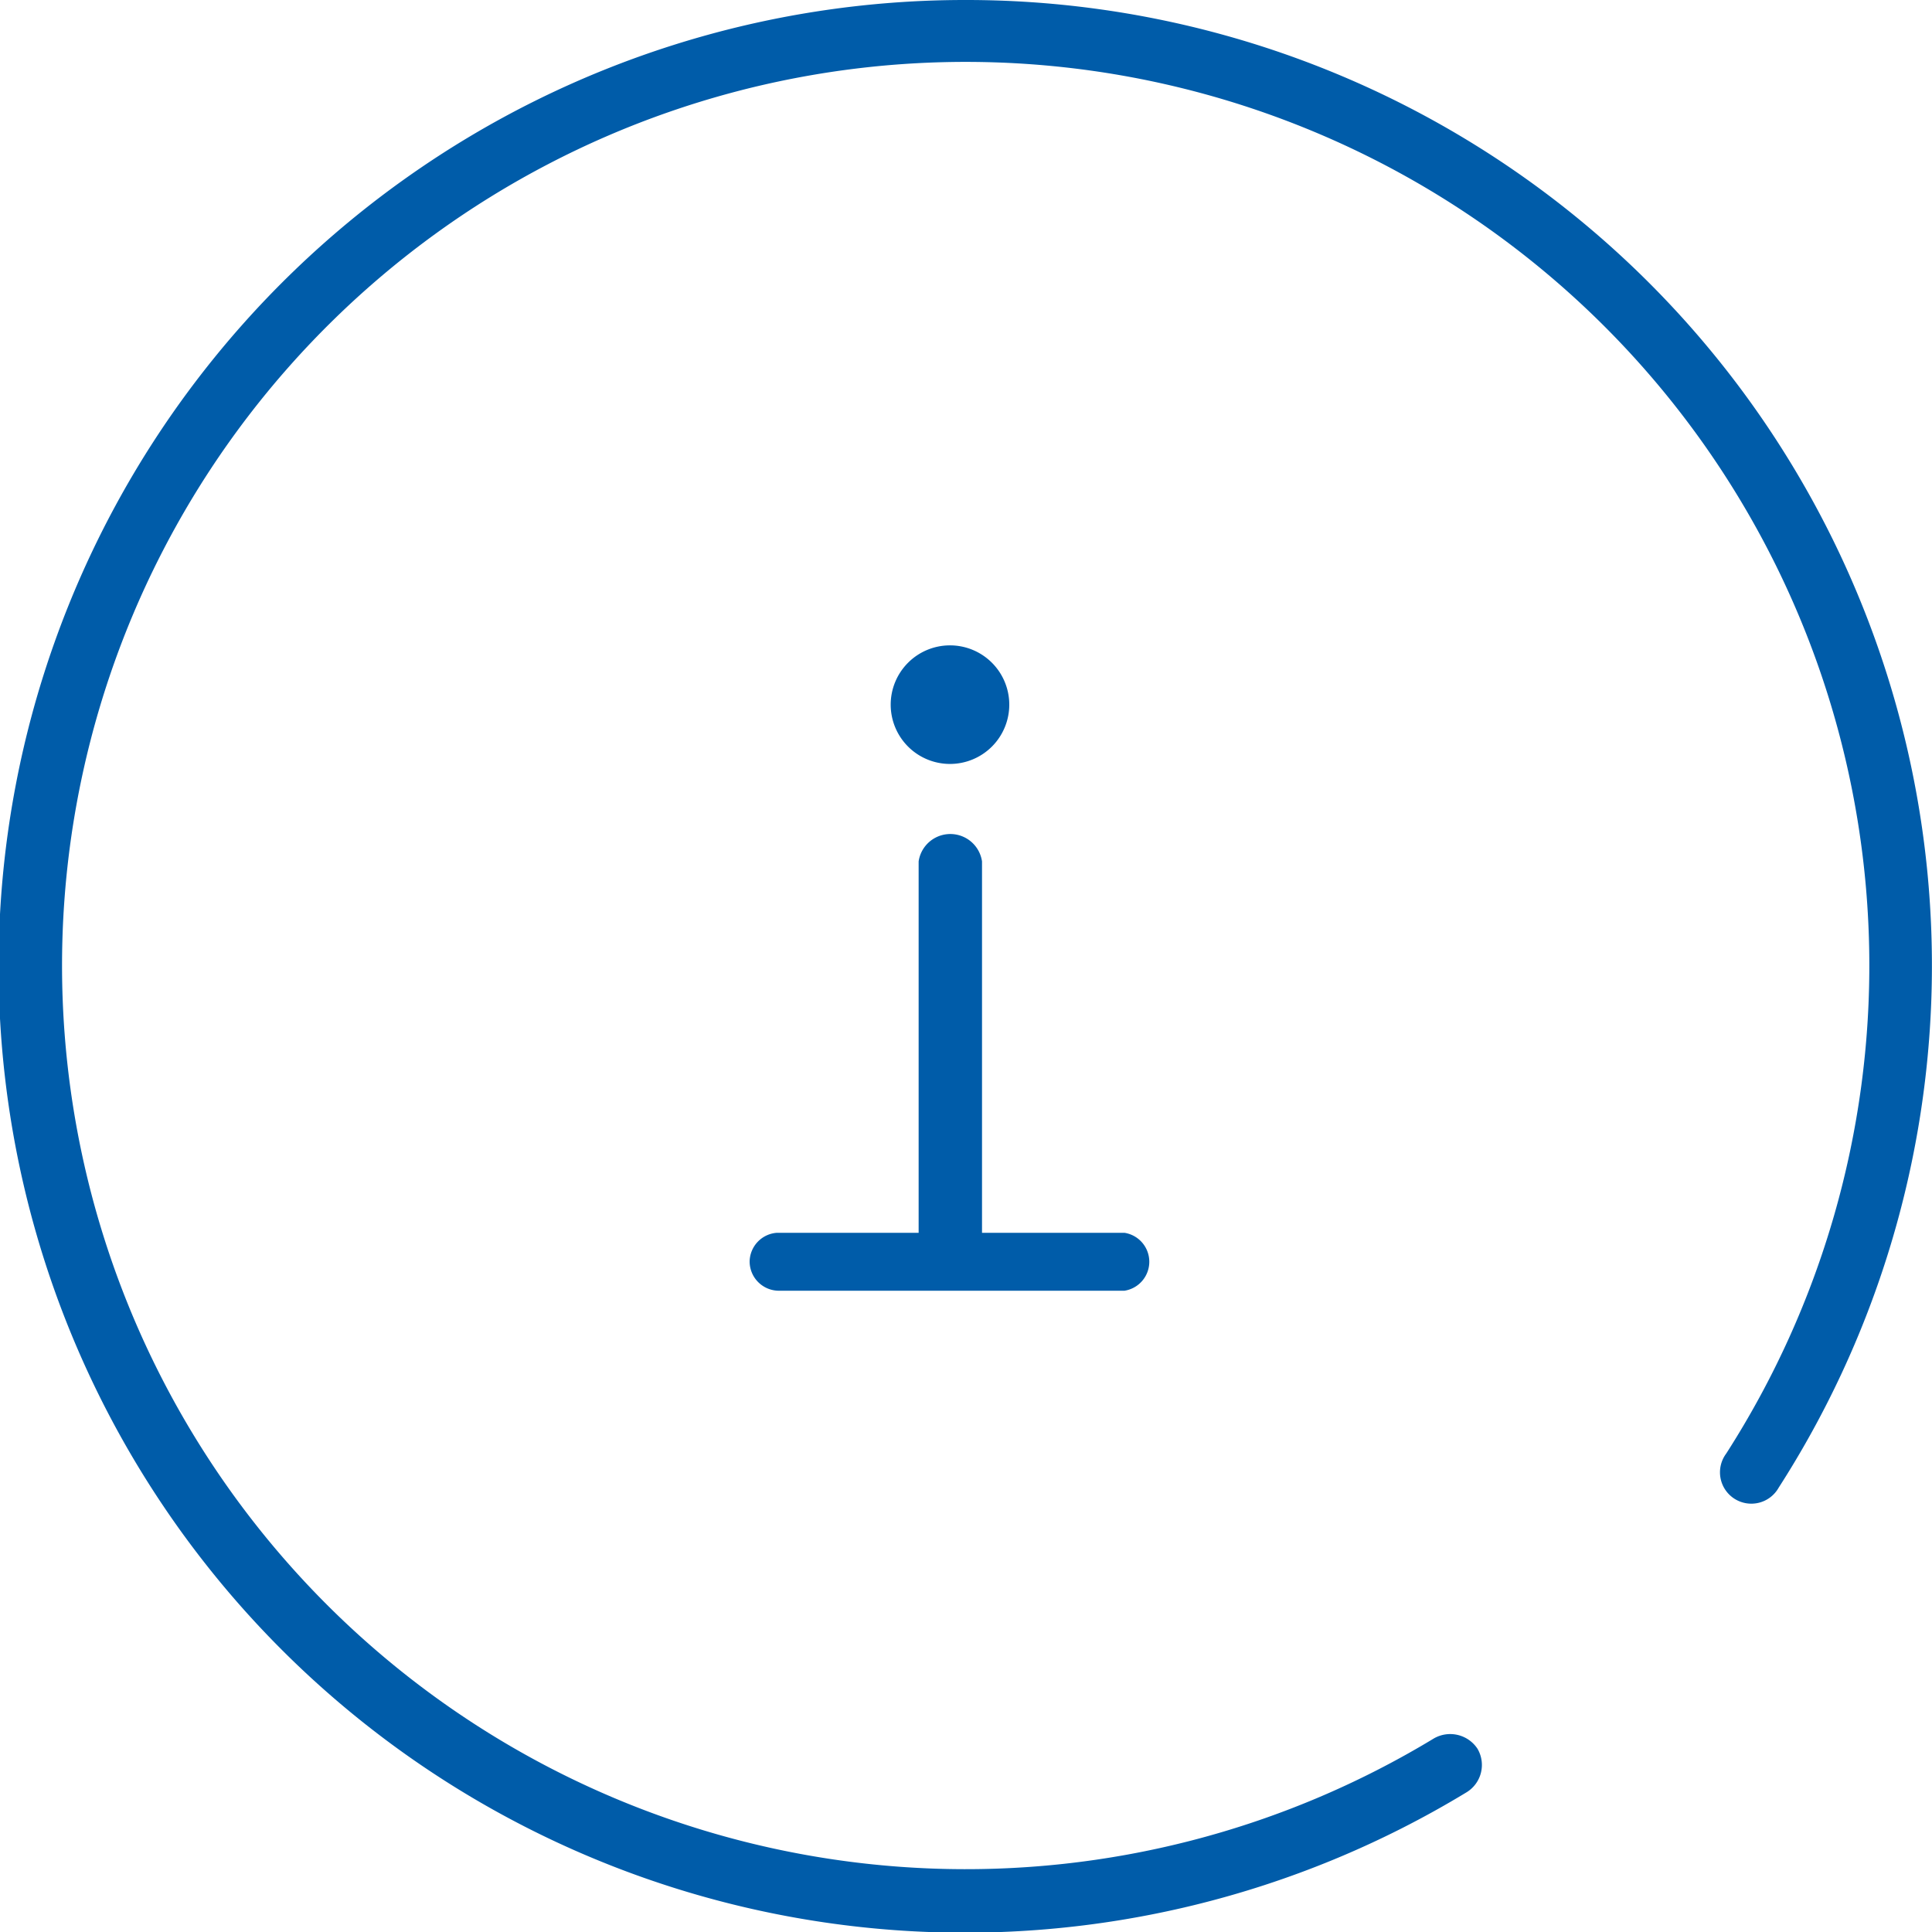 <svg xmlns="http://www.w3.org/2000/svg" viewBox="0 0 28.35 28.35"><defs><style>.cls-1{fill:none;stroke:#c6c6c6;stroke-miterlimit:10;stroke-width:0.25px;}.cls-2{fill:#005ca9;}</style></defs><g id="Warstwa_2" data-name="Warstwa 2"><rect class="cls-1" x="-196.81" y="-23.08" width="841.89" height="841.89"/></g><g id="Warstwa_1" data-name="Warstwa 1"><path class="cls-2" d="M14.17,0a14.18,14.18,0,1,0,7.35,26.3.47.47,0,0,0,.16-.64.48.48,0,0,0-.64-.15,13.26,13.26,0,1,1,4.29-4.18.46.46,0,1,0,.77.5A14.17,14.17,0,0,0,14.17,0Z"/><path class="cls-2" d="M14.81,10.34a.87.87,0,1,0-.87.87A.87.87,0,0,0,14.81,10.34Z"/><path class="cls-2" d="M11,18.51a.43.43,0,0,0,.43.43h5.07a.43.43,0,0,0,0-.85H14.41V12.64a.47.47,0,0,0-.93,0v5.45H11.4A.43.43,0,0,0,11,18.51Z"/></g></svg>